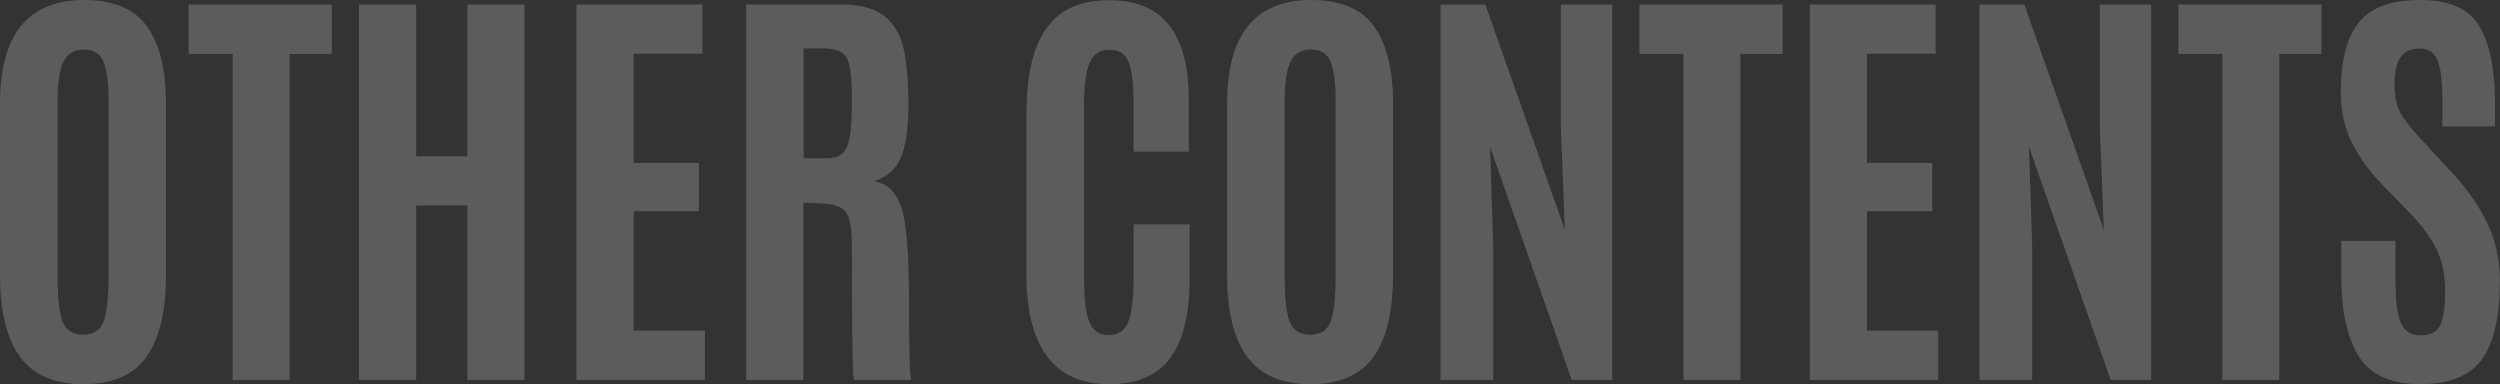 <?xml version="1.0" encoding="UTF-8"?><svg id="_レイヤー_2" xmlns="http://www.w3.org/2000/svg" viewBox="0 0 477.69 73.41"><rect x="0" y="0" width="477.69" height="73.41" fill="#333333" stroke="none"/><defs><style>.cls-1{opacity:.2;}.cls-2{fill:#fff;stroke-width:0px;}</style></defs><g id="_レイヤー_1-2"><g class="cls-1"><path class="cls-2" d="m27.96,68.23c-2.5,3.45-6.5,5.18-12,5.18s-9.54-1.73-12.11-5.2c-2.57-3.46-3.85-8.69-3.85-15.67V19.73C0,6.58,5.37,0,16.1,0c5.54,0,9.53,1.67,11.96,5.01,2.43,3.34,3.65,8.25,3.65,14.71v32.81c0,7.01-1.25,12.24-3.75,15.69Zm-16-6.77c.64,1.66,1.95,2.49,3.93,2.49s3.29-.85,3.91-2.55c.62-1.7.94-4.61.94-8.74V19.24c0-3.4-.32-5.88-.96-7.44-.64-1.56-1.89-2.34-3.75-2.34s-3.17.78-3.91,2.34c-.75,1.56-1.12,4.03-1.12,7.4v33.46c0,4.21.32,7.15.96,8.8Z"/><path class="cls-2" d="m44.45,72.59V10.31h-8.4V.86h27.35v9.46h-8.07v62.28h-10.88Z"/><path class="cls-2" d="m68.6,72.59V.86h10.92v29.02h9.78V.86h10.92v71.74h-10.92v-33.34h-9.78v33.34h-10.92Z"/><path class="cls-2" d="m110.15,72.59V.86h24.05v9.41h-13.12v20.87h12.47v9.21h-12.47v22.82h13.61v9.42h-24.54Z"/><path class="cls-2" d="m157.01,38.88l-3.51-.16v33.87h-10.92V.86h18.06c3.75,0,6.55.75,8.4,2.26,1.85,1.51,3.06,3.61,3.65,6.32.58,2.7.88,6.24.88,10.6s-.46,7.68-1.39,9.96c-.92,2.28-2.64,3.82-5.14,4.61,2.47.44,4.2,2.11,5.18,5.01.98,2.91,1.47,8.96,1.47,18.16s.14,14.14.41,14.82h-10.92c-.27-.54-.41-9.12-.41-25.72,0-3.18-.38-5.29-1.14-6.34-.76-1.04-2.3-1.6-4.61-1.65Zm-3.46-8.64h4.36c1.39,0,2.41-.31,3.08-.94.67-.62,1.13-1.7,1.39-3.22.26-1.52.39-3.85.39-6.97v-.45c0-3.88-.33-6.43-.98-7.62-.65-1.2-2.16-1.79-4.52-1.79h-3.71v20.99Z"/><path class="cls-2" d="m223.61,68.41c-2.47,3.33-6.36,4.99-11.66,4.99s-9.26-1.77-11.88-5.32c-2.62-3.55-3.93-8.65-3.93-15.3v-31.26c0-10.68,2.8-17.35,8.4-20.01,2.06-.98,4.57-1.47,7.5-1.47,10.08,0,15.12,6.36,15.12,19.08v9.86h-10.56v-9.17c0-3.7-.31-6.34-.94-7.93-.63-1.59-1.85-2.38-3.67-2.38s-3.08.84-3.79,2.53c-.71,1.69-1.06,4.27-1.06,7.74v33.5c0,3.86.34,6.62,1.02,8.27.68,1.66,1.92,2.49,3.71,2.49s3.03-.84,3.71-2.53c.68-1.68,1.02-4.47,1.02-8.36v-10.27h10.72v10.15c0,6.93-1.24,12.06-3.71,15.39Z"/><path class="cls-2" d="m262.43,68.23c-2.5,3.45-6.5,5.18-12,5.18s-9.54-1.73-12.11-5.2c-2.57-3.46-3.85-8.69-3.85-15.67V19.73c0-13.15,5.37-19.73,16.1-19.73,5.54,0,9.53,1.67,11.96,5.01,2.43,3.34,3.65,8.25,3.65,14.71v32.81c0,7.01-1.25,12.24-3.75,15.69Zm-16-6.77c.64,1.66,1.95,2.49,3.93,2.49s3.29-.85,3.91-2.55c.62-1.7.94-4.61.94-8.74V19.24c0-3.4-.32-5.88-.96-7.44-.64-1.56-1.89-2.34-3.75-2.34s-3.17.78-3.91,2.34c-.75,1.56-1.12,4.03-1.12,7.4v33.46c0,4.21.32,7.15.96,8.8Z"/><path class="cls-2" d="m275.25,72.59V.86h8.56l15.2,43.04-.77-19.56V.86h9.82v71.74h-7.74l-15.61-44.55.61,18.83v25.72h-10.07Z"/><path class="cls-2" d="m321.66,72.59V10.31h-8.4V.86h27.35v9.46h-8.07v62.28h-10.88Z"/><path class="cls-2" d="m345.81,72.59V.86h24.05v9.41h-13.12v20.87h12.47v9.21h-12.47v22.82h13.61v9.42h-24.54Z"/><path class="cls-2" d="m378.23,72.59V.86h8.56l15.2,43.04-.77-19.56V.86h9.82v71.74h-7.74l-15.61-44.55.61,18.83v25.72h-10.07Z"/><path class="cls-2" d="m424.64,72.59V10.31h-8.4V.86h27.35v9.46h-8.07v62.28h-10.88Z"/><path class="cls-2" d="m447.36,52.42v-6.4h10.35v7.21c0,3.99.34,6.8,1.02,8.42.68,1.62,1.96,2.43,3.83,2.43s3.12-.67,3.73-2c.61-1.33.92-3.51.92-6.52s-.54-5.65-1.63-7.89c-1.09-2.24-2.81-4.59-5.18-7.03l-5.3-5.46c-2.47-2.58-4.4-5.26-5.77-8.03-1.37-2.77-2.06-5.98-2.06-9.62,0-5.92,1.14-10.33,3.42-13.21,2.28-2.88,6.21-4.32,11.78-4.32s9.34,1.68,11.31,5.03c1.97,3.36,2.96,8.25,2.96,14.69v4.44h-10.07v-5.14c0-3.48-.3-5.97-.9-7.48-.6-1.51-1.75-2.26-3.44-2.26s-2.92.57-3.67,1.71c-.75,1.14-1.12,2.85-1.12,5.14s.38,4.1,1.14,5.46c.76,1.36,2.13,3.1,4.12,5.22l5.91,6.4c2.96,3.21,5.2,6.45,6.7,9.74,1.51,3.29,2.26,6.88,2.26,10.76,0,6.71-1.13,11.67-3.38,14.88-2.26,3.21-6.2,4.81-11.84,4.81s-9.56-1.79-11.78-5.36c-2.22-3.57-3.32-8.78-3.32-15.63Z"/></g></g></svg>